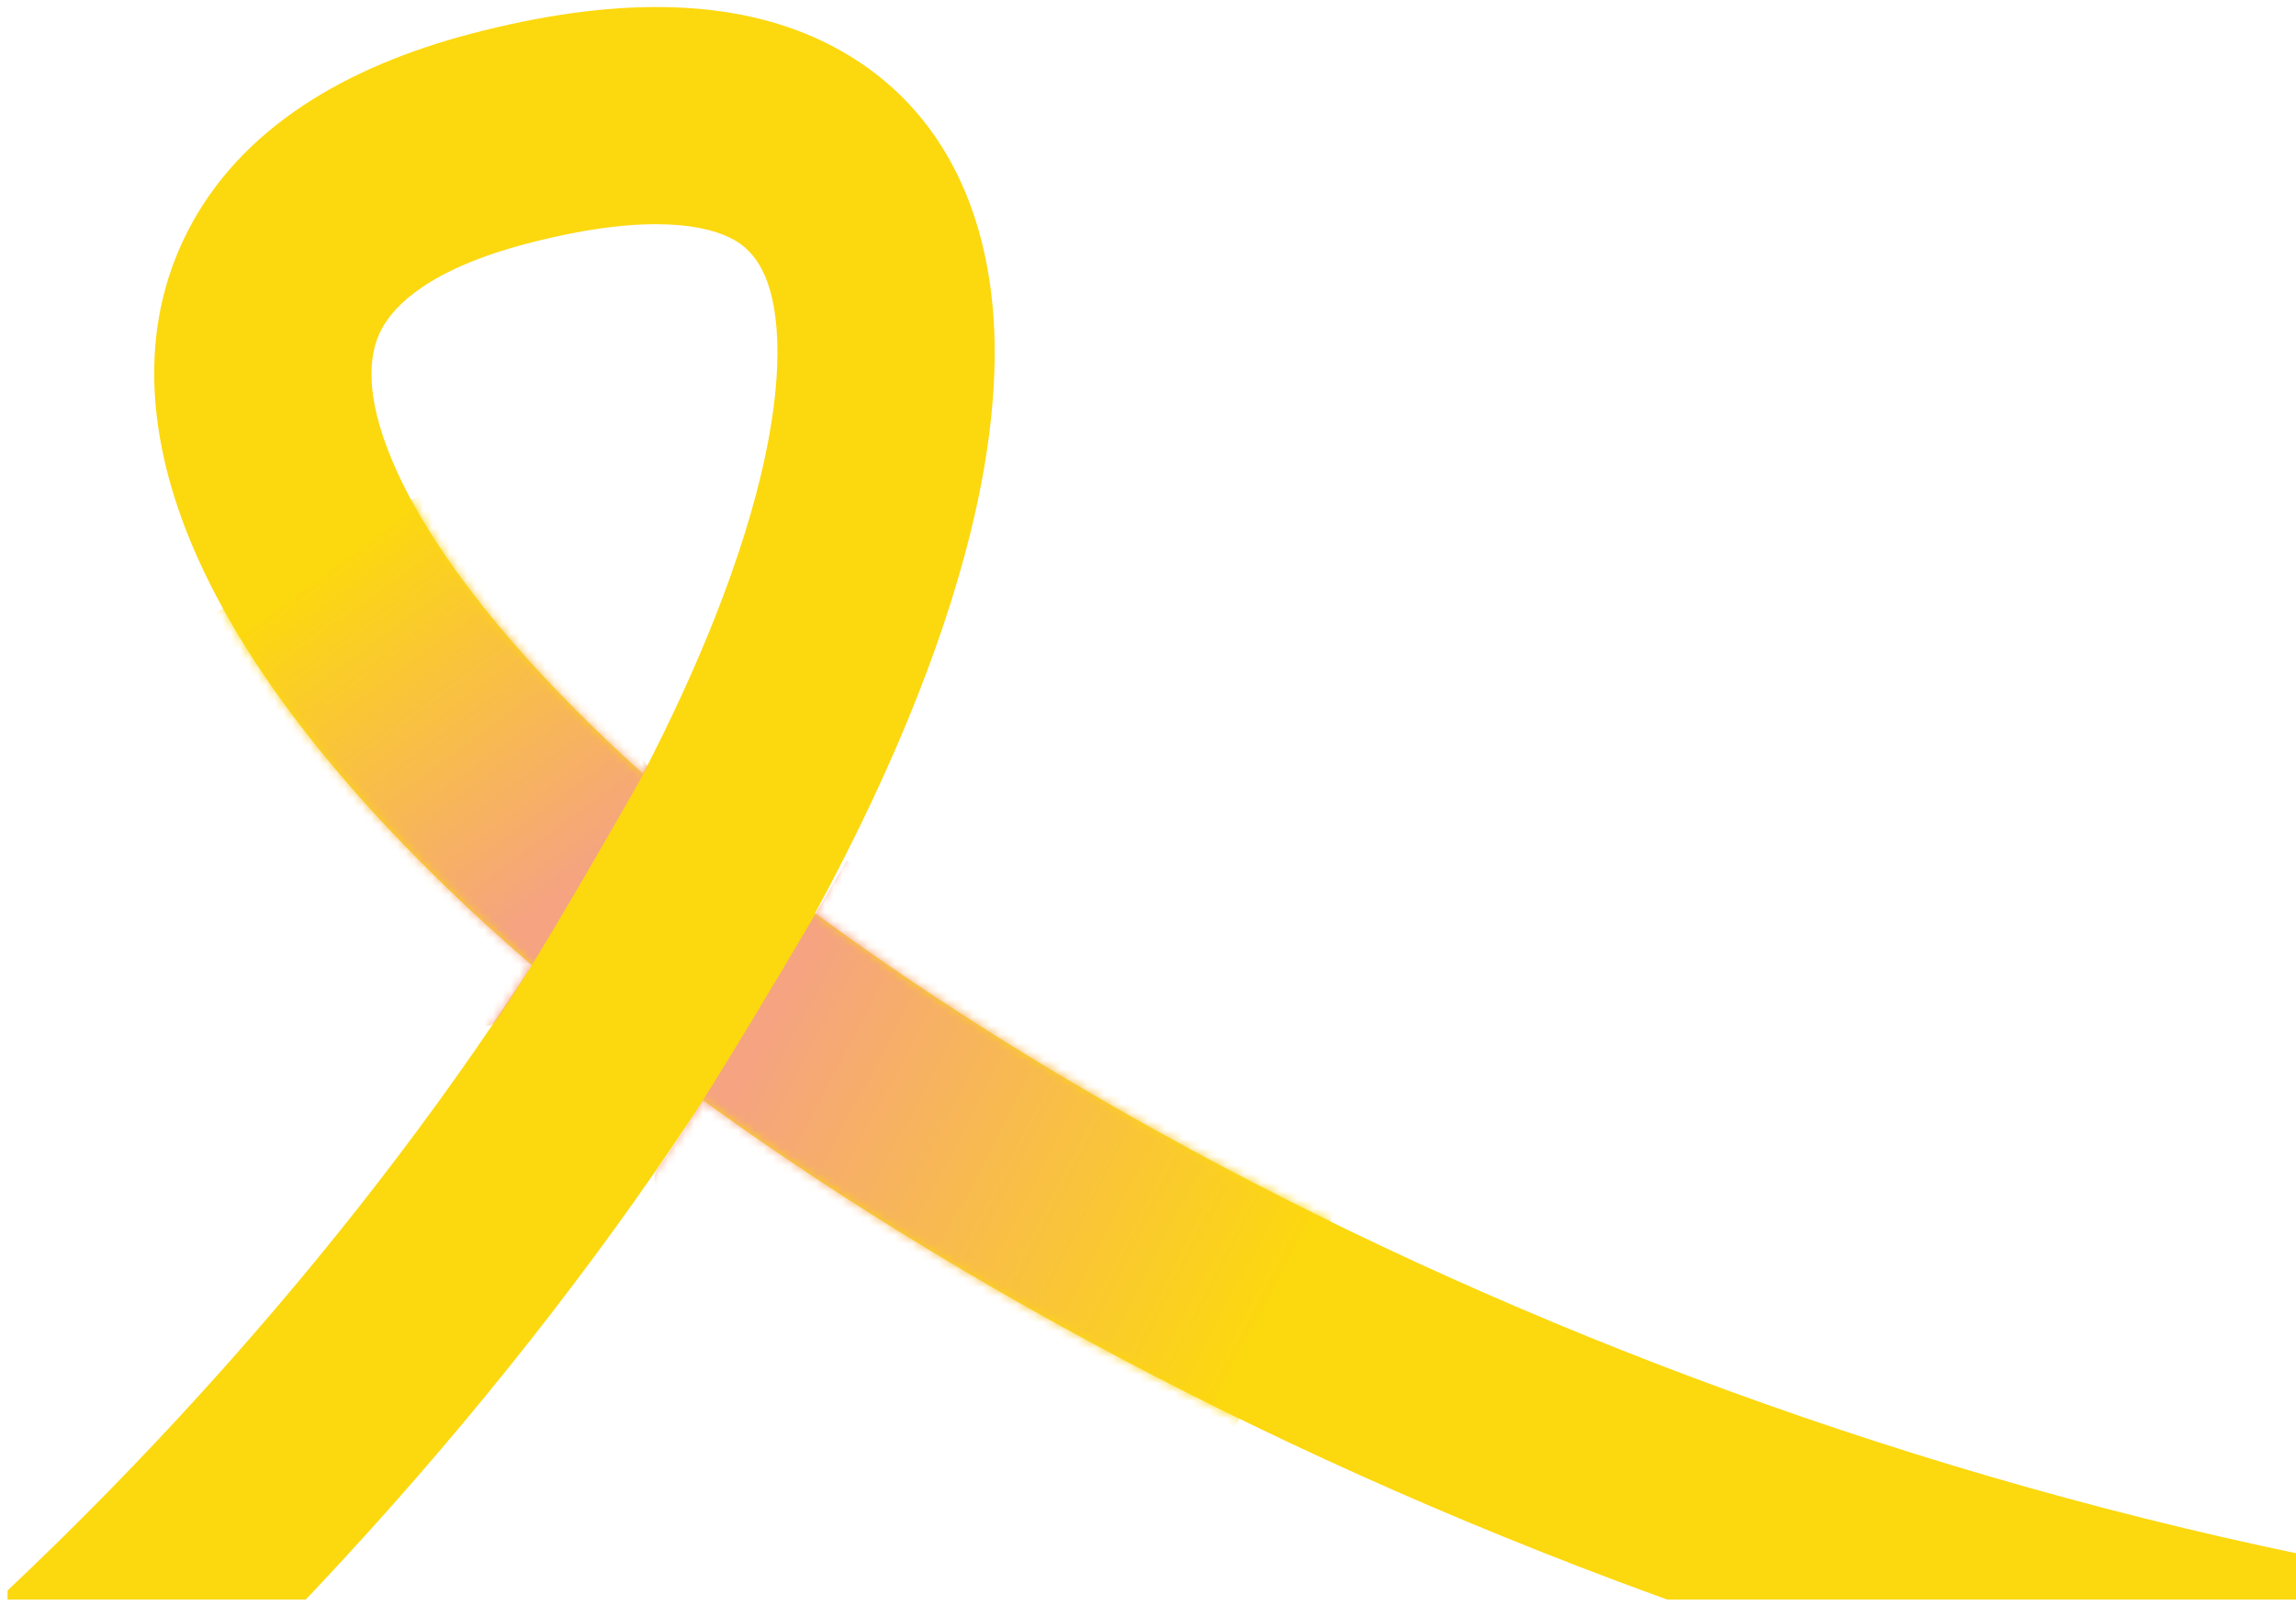 <svg width="263" height="184" viewBox="0 0 263 184" fill="none" xmlns="http://www.w3.org/2000/svg">
<g clip-path="url(#clip0_2335_12684)">
<path d="M55.546 3.46C71.093 -0.392 85.281 -0.423 96.323 5.815C108.538 12.715 113.379 25.15 113.889 37.943C114.39 50.485 110.942 64.95 105.031 79.903C101.898 87.827 97.983 96.113 93.366 104.621C96.818 107.163 100.436 109.717 104.218 112.27C167.708 155.12 269.709 193.047 372.665 186.313L385.08 185.5L386.704 210.33L374.289 211.143C264.846 218.302 157.47 178.229 90.299 132.894C86.962 130.642 83.705 128.363 80.536 126.064C80.058 126.797 79.576 127.533 79.089 128.267C34.951 194.83 -48.507 271.146 -144.998 291.036L-157.184 293.548L-162.207 269.177L-150.022 266.665L-147.963 266.231C-60.885 247.439 16.748 177.255 58.351 114.516C59.224 113.2 60.078 111.888 60.916 110.583C42.386 94.586 28.631 78.099 22.058 62.582C17.093 50.864 15.537 37.92 21.619 26.261C27.629 14.738 39.451 7.666 54.037 3.844L55.546 3.46ZM84.084 27.48C81.101 25.795 74.459 24.418 61.607 27.593L60.344 27.914C49.313 30.805 45.168 34.915 43.68 37.768C42.264 40.484 41.678 45.109 44.969 52.876C49.278 63.047 58.991 75.439 73.669 88.655C76.9 82.419 79.648 76.427 81.89 70.755C87.17 57.399 89.332 46.613 89.026 38.935C88.73 31.51 86.346 28.758 84.084 27.48Z" fill="#FCD80F"/>
<mask id="mask0_2335_12684" style="mask-type:alpha" maskUnits="userSpaceOnUse" x="-163" y="0" width="550" height="294">
<path d="M55.546 3.46C71.093 -0.392 85.281 -0.423 96.323 5.815C108.538 12.715 113.379 25.15 113.889 37.943C114.39 50.485 110.942 64.95 105.031 79.903C101.898 87.827 97.983 96.113 93.366 104.621C96.818 107.163 100.436 109.717 104.218 112.27C167.708 155.12 269.709 193.047 372.665 186.313L385.08 185.5L386.704 210.33L374.289 211.143C264.846 218.302 157.47 178.229 90.299 132.894C86.962 130.642 83.705 128.363 80.536 126.064C80.058 126.797 79.576 127.533 79.089 128.267C34.951 194.83 -48.507 271.146 -144.998 291.036L-157.184 293.548L-162.207 269.177L-150.022 266.665L-147.963 266.231C-60.885 247.439 16.748 177.255 58.351 114.516C59.224 113.2 60.078 111.888 60.916 110.583C42.386 94.586 28.631 78.099 22.058 62.582C17.093 50.864 15.537 37.92 21.619 26.261C27.629 14.738 39.451 7.666 54.037 3.844L55.546 3.46ZM84.084 27.48C81.101 25.795 74.459 24.418 61.607 27.593L60.344 27.914C49.313 30.805 45.168 34.915 43.68 37.768C42.264 40.484 41.678 45.109 44.969 52.876C49.278 63.047 58.991 75.439 73.669 88.655C76.9 82.419 79.648 76.427 81.89 70.755C87.17 57.399 89.332 46.613 89.026 38.935C88.73 31.51 86.346 28.758 84.084 27.48Z" fill="#FCD80F"/>
</mask>
<g mask="url(#mask0_2335_12684)">
<path d="M56.864 116.921C60.704 111.421 70.017 95.231 74.193 87.824L53.078 53.843L13.997 76.394C26.686 92.195 53.025 122.42 56.864 116.921Z" fill="url(#paint0_linear_2335_12684)"/>
<path d="M75.353 133.878C80.349 126.947 91.841 107.466 96.963 98.592L156.644 130.682L136.634 174.022C114.126 163.529 70.358 140.809 75.353 133.878Z" fill="url(#paint1_linear_2335_12684)"/>
</g>
</g>
<defs>
<linearGradient id="paint0_linear_2335_12684" x1="37.606" y1="65.048" x2="64.812" y2="102.085" gradientUnits="userSpaceOnUse">
<stop stop-color="#FCD80F"/>
<stop offset="1" stop-color="#F5A381"/>
</linearGradient>
<linearGradient id="paint1_linear_2335_12684" x1="146.1" y1="148.254" x2="87.812" y2="117.874" gradientUnits="userSpaceOnUse">
<stop stop-color="#FCD80F"/>
<stop offset="1" stop-color="#F5A381"/>
</linearGradient>
<clipPath id="clip0_2335_12684">
<rect width="293.089" height="182.453" fill="white" transform="translate(0.865 0.797)"/>
</clipPath>
</defs>
</svg>
